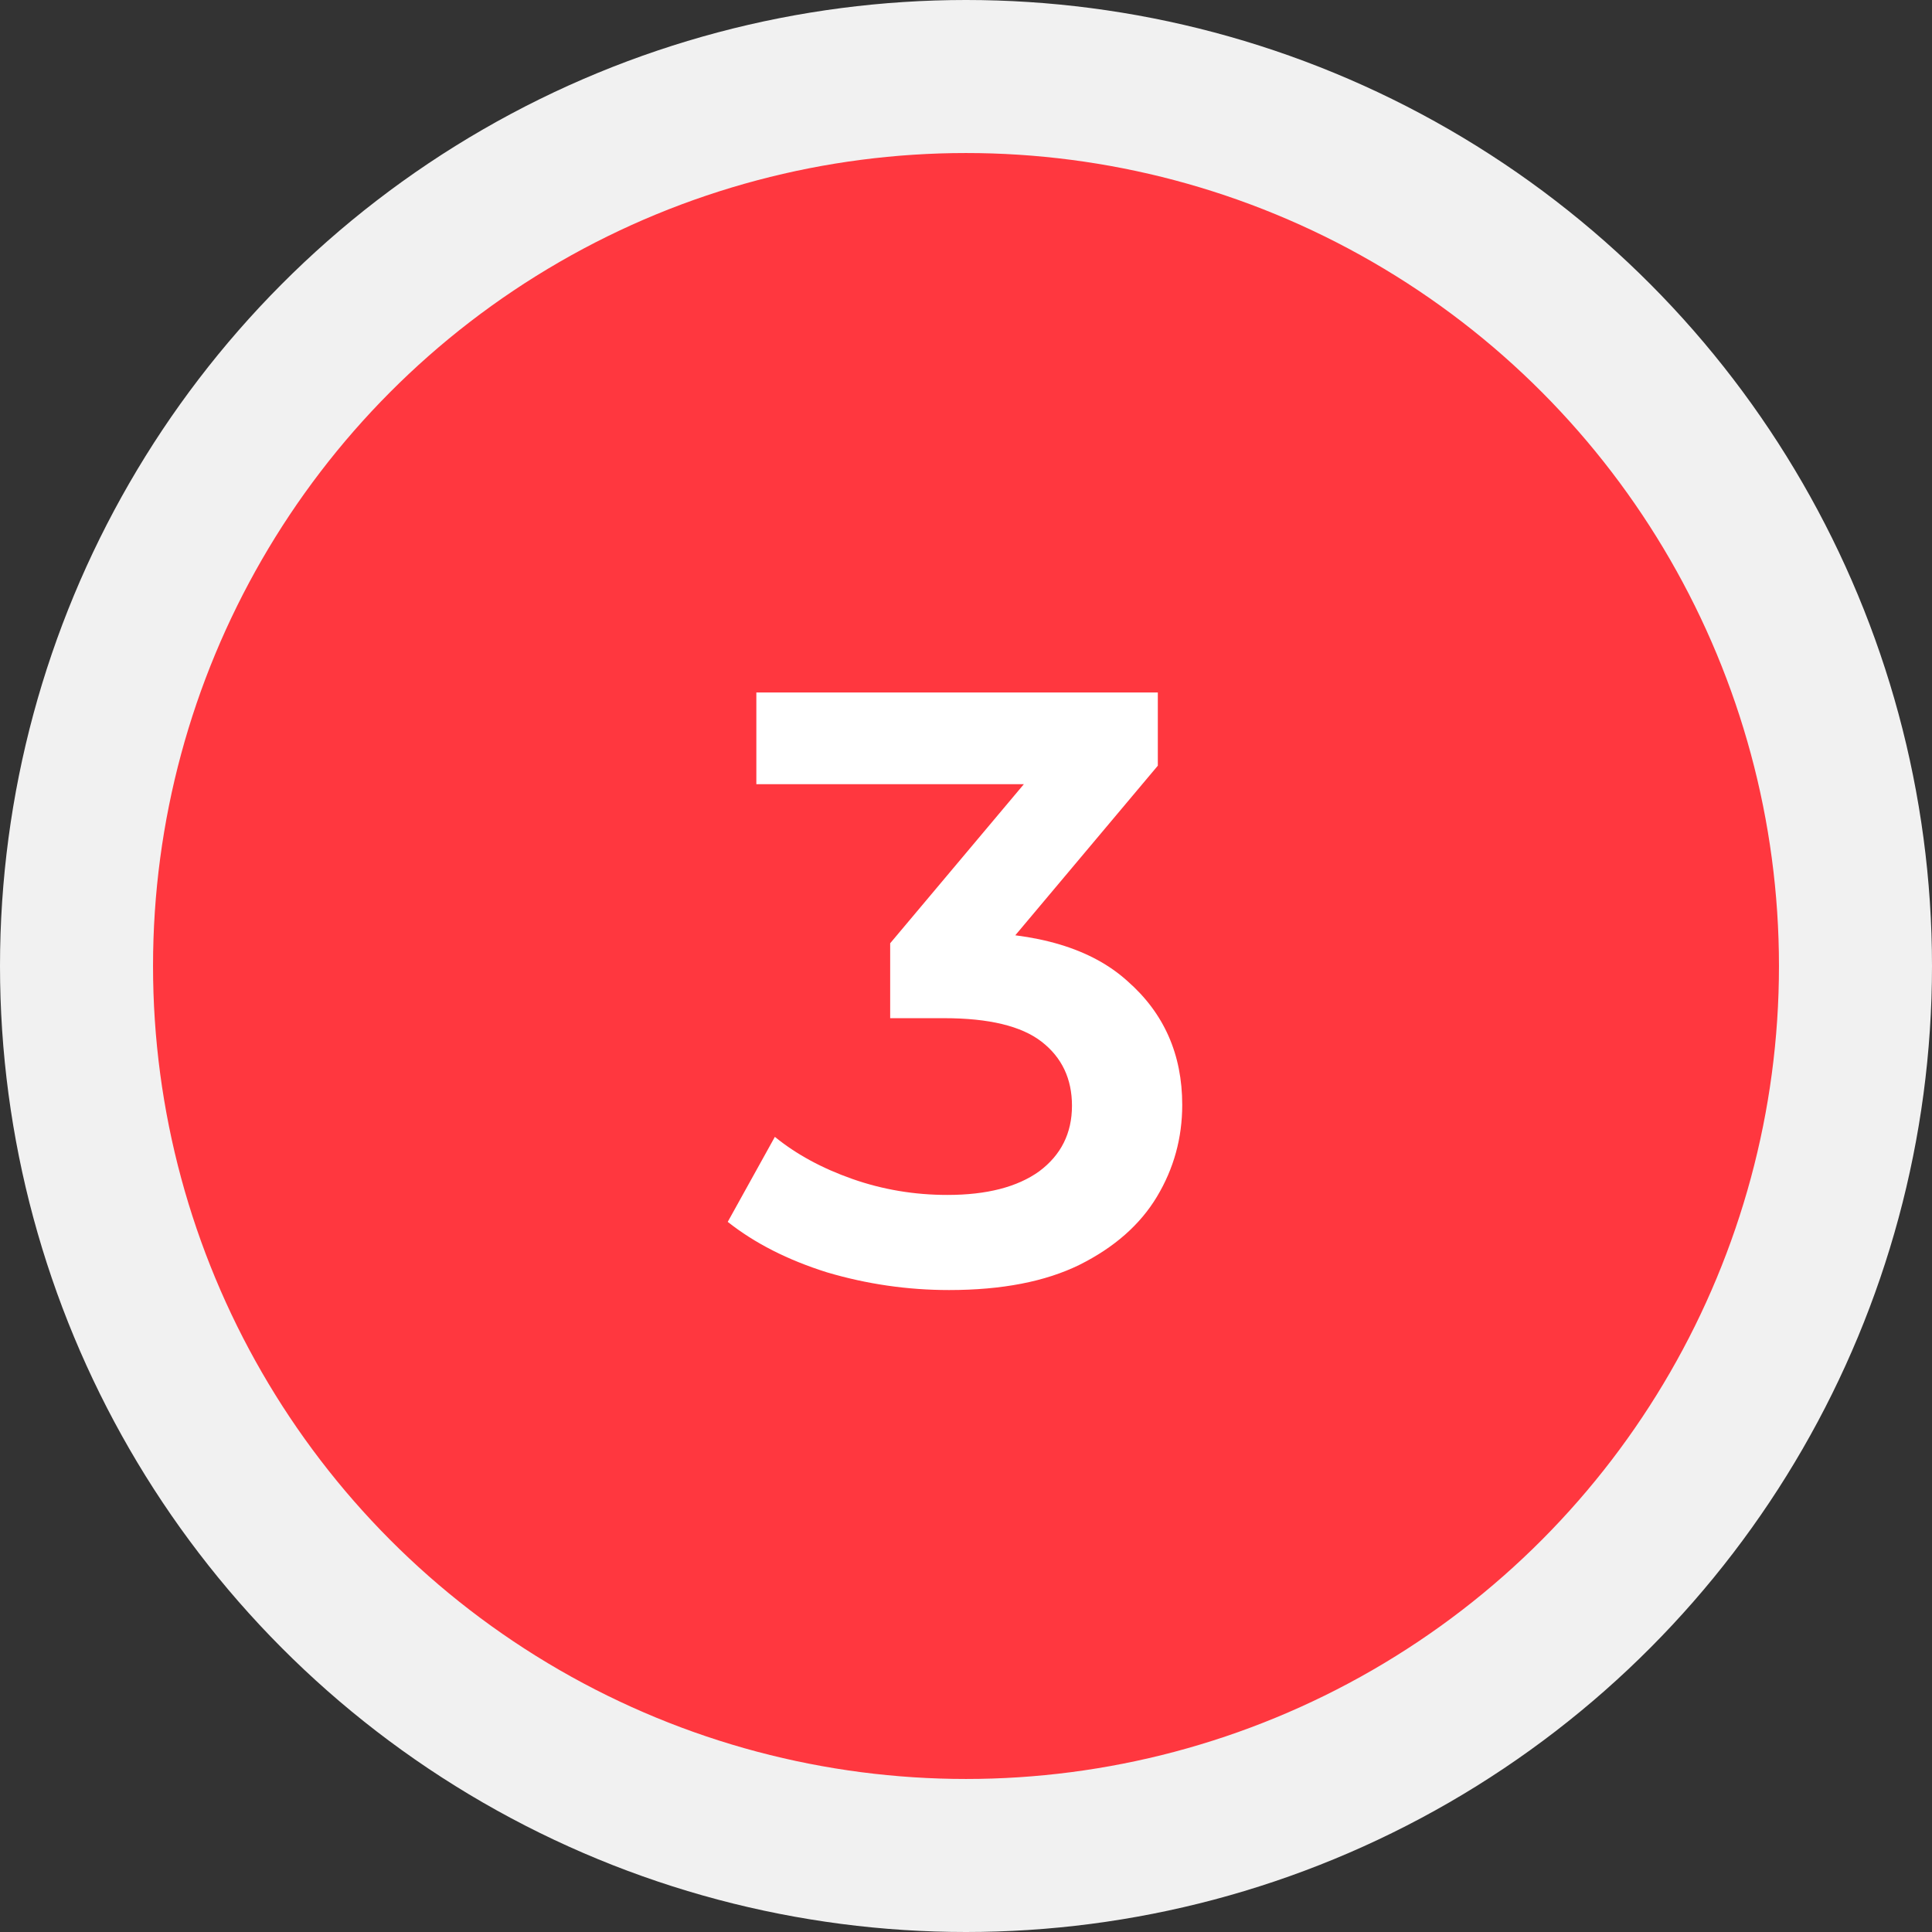 <?xml version="1.0" encoding="UTF-8"?> <svg xmlns="http://www.w3.org/2000/svg" width="101" height="101" viewBox="0 0 101 101" fill="none"><rect x="0" y="0" width="101" height="101" fill="#333333" stroke="none"/> <circle cx="50.5" cy="50.5" r="46.5" fill="#FF373F" stroke="#F1F1F1" stroke-width="8"></circle> <path d="M49.616 67.44C47.445 67.44 45.319 67.132 43.236 66.516C41.183 65.871 39.452 64.991 38.044 63.876L40.508 59.432C41.623 60.341 42.972 61.075 44.556 61.632C46.14 62.189 47.797 62.468 49.528 62.468C51.581 62.468 53.18 62.057 54.324 61.236C55.468 60.385 56.04 59.241 56.04 57.804C56.04 56.396 55.512 55.281 54.456 54.46C53.4 53.639 51.699 53.228 49.352 53.228H46.536V49.312L55.336 38.84L56.084 40.996H39.54V36.2H60.528V40.028L51.728 50.5L48.736 48.74H50.452C54.236 48.74 57.067 49.591 58.944 51.292C60.851 52.964 61.804 55.12 61.804 57.76C61.804 59.491 61.364 61.089 60.484 62.556C59.604 64.023 58.255 65.211 56.436 66.12C54.647 67 52.373 67.44 49.616 67.44Z" fill="white"></path> </svg> 
